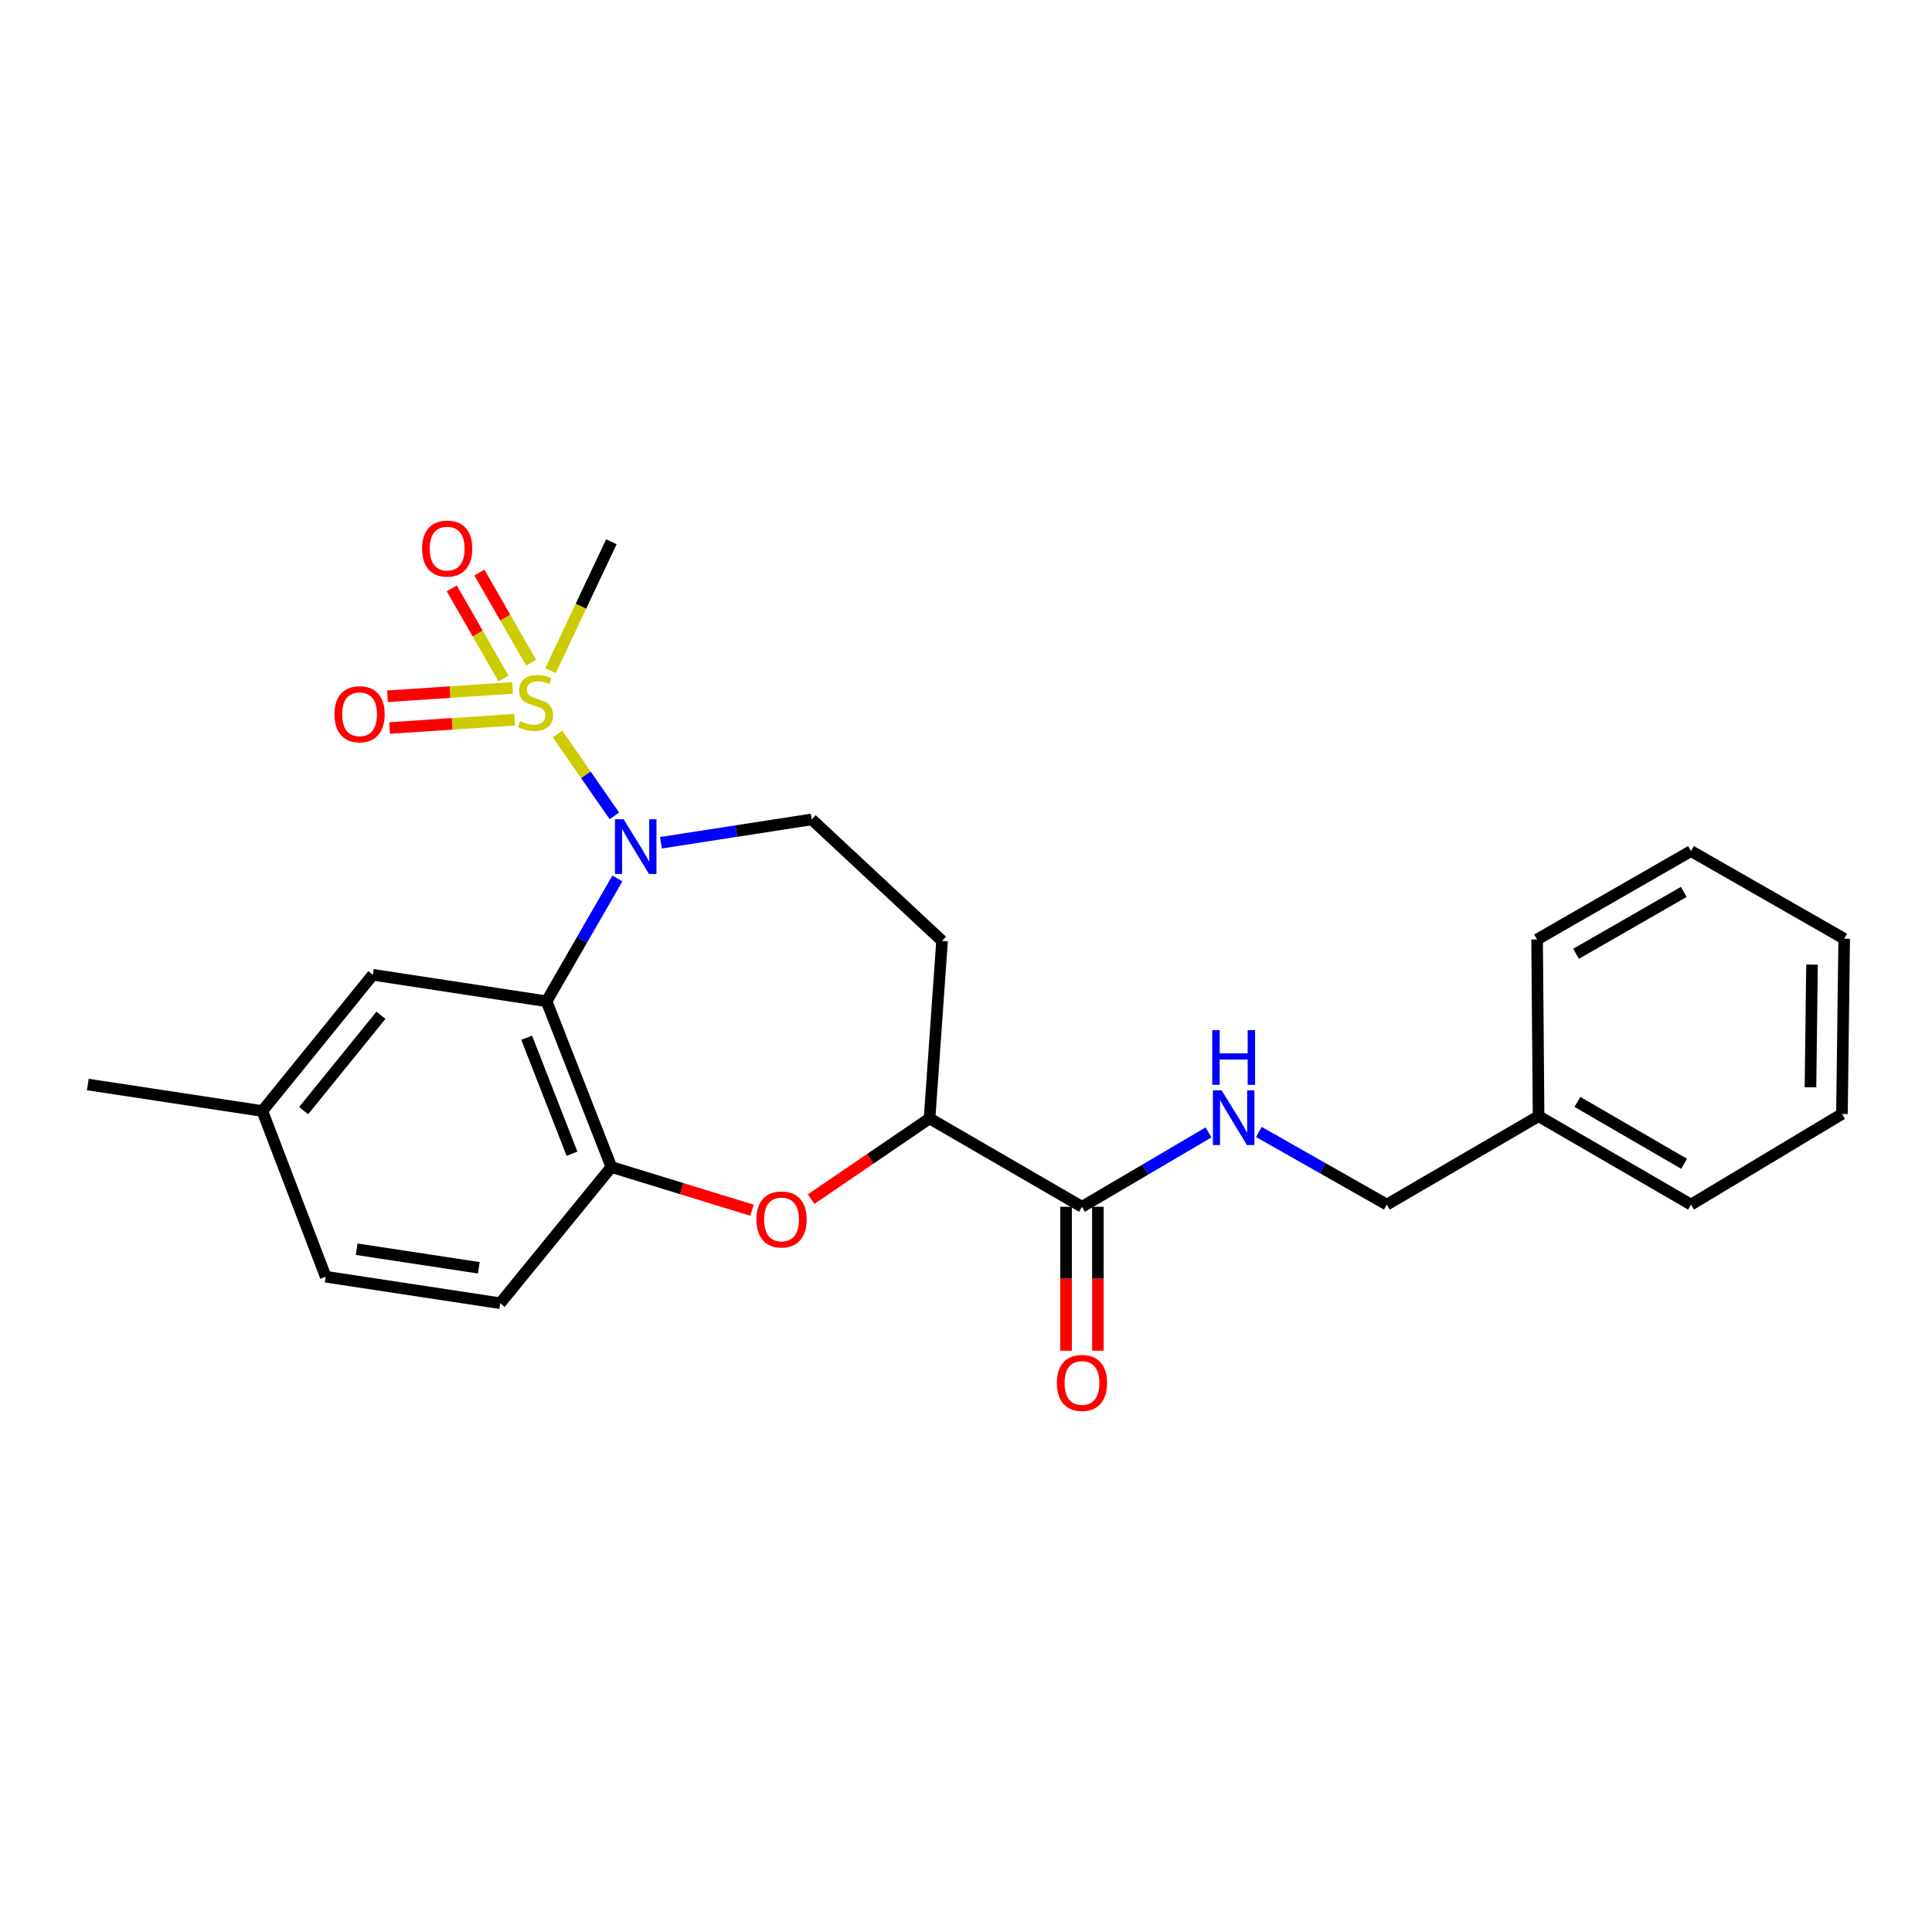 <?xml version='1.0' encoding='iso-8859-1'?>
<svg version='1.1' baseProfile='full'
              xmlns='http://www.w3.org/2000/svg'
                      xmlns:rdkit='http://www.rdkit.org/xml'
                      xmlns:xlink='http://www.w3.org/1999/xlink'
                  xml:space='preserve'
width='1000px' height='1000px' viewBox='0 0 1000 1000'>
<!-- END OF HEADER -->
<rect style='opacity:1.0;fill:#FFFFFF;stroke:none' width='1000' height='1000' x='0' y='0'> </rect>
<path class='bond-0' d='M 288.551,379.878 L 303.269,401.082' style='fill:none;fill-rule:evenodd;stroke:#CCCC00;stroke-width:6px;stroke-linecap:butt;stroke-linejoin:miter;stroke-opacity:1' />
<path class='bond-0' d='M 303.269,401.082 L 317.987,422.287' style='fill:none;fill-rule:evenodd;stroke:#0000FF;stroke-width:6px;stroke-linecap:butt;stroke-linejoin:miter;stroke-opacity:1' />
<path class='bond-8' d='M 274.913,343.004 L 261.519,319.678' style='fill:none;fill-rule:evenodd;stroke:#CCCC00;stroke-width:6px;stroke-linecap:butt;stroke-linejoin:miter;stroke-opacity:1' />
<path class='bond-8' d='M 261.519,319.678 L 248.125,296.352' style='fill:none;fill-rule:evenodd;stroke:#FF0000;stroke-width:6px;stroke-linecap:butt;stroke-linejoin:miter;stroke-opacity:1' />
<path class='bond-8' d='M 260.629,351.206 L 247.235,327.88' style='fill:none;fill-rule:evenodd;stroke:#CCCC00;stroke-width:6px;stroke-linecap:butt;stroke-linejoin:miter;stroke-opacity:1' />
<path class='bond-8' d='M 247.235,327.88 L 233.84,304.554' style='fill:none;fill-rule:evenodd;stroke:#FF0000;stroke-width:6px;stroke-linecap:butt;stroke-linejoin:miter;stroke-opacity:1' />
<path class='bond-9' d='M 265.285,356.064 L 232.92,358.23' style='fill:none;fill-rule:evenodd;stroke:#CCCC00;stroke-width:6px;stroke-linecap:butt;stroke-linejoin:miter;stroke-opacity:1' />
<path class='bond-9' d='M 232.92,358.23 L 200.555,360.395' style='fill:none;fill-rule:evenodd;stroke:#FF0000;stroke-width:6px;stroke-linecap:butt;stroke-linejoin:miter;stroke-opacity:1' />
<path class='bond-9' d='M 266.385,372.499 L 234.02,374.665' style='fill:none;fill-rule:evenodd;stroke:#CCCC00;stroke-width:6px;stroke-linecap:butt;stroke-linejoin:miter;stroke-opacity:1' />
<path class='bond-9' d='M 234.02,374.665 L 201.655,376.83' style='fill:none;fill-rule:evenodd;stroke:#FF0000;stroke-width:6px;stroke-linecap:butt;stroke-linejoin:miter;stroke-opacity:1' />
<path class='bond-14' d='M 284.951,347.104 L 300.699,313.757' style='fill:none;fill-rule:evenodd;stroke:#CCCC00;stroke-width:6px;stroke-linecap:butt;stroke-linejoin:miter;stroke-opacity:1' />
<path class='bond-14' d='M 300.699,313.757 L 316.447,280.411' style='fill:none;fill-rule:evenodd;stroke:#000000;stroke-width:6px;stroke-linecap:butt;stroke-linejoin:miter;stroke-opacity:1' />
<path class='bond-1' d='M 319.554,454.692 L 301.231,486.479' style='fill:none;fill-rule:evenodd;stroke:#0000FF;stroke-width:6px;stroke-linecap:butt;stroke-linejoin:miter;stroke-opacity:1' />
<path class='bond-1' d='M 301.231,486.479 L 282.908,518.267' style='fill:none;fill-rule:evenodd;stroke:#000000;stroke-width:6px;stroke-linecap:butt;stroke-linejoin:miter;stroke-opacity:1' />
<path class='bond-6' d='M 342.092,436.203 L 381.115,430.161' style='fill:none;fill-rule:evenodd;stroke:#0000FF;stroke-width:6px;stroke-linecap:butt;stroke-linejoin:miter;stroke-opacity:1' />
<path class='bond-6' d='M 381.115,430.161 L 420.138,424.12' style='fill:none;fill-rule:evenodd;stroke:#000000;stroke-width:6px;stroke-linecap:butt;stroke-linejoin:miter;stroke-opacity:1' />
<path class='bond-2' d='M 282.908,518.267 L 316.447,604.04' style='fill:none;fill-rule:evenodd;stroke:#000000;stroke-width:6px;stroke-linecap:butt;stroke-linejoin:miter;stroke-opacity:1' />
<path class='bond-2' d='M 272.598,537.132 L 296.075,597.173' style='fill:none;fill-rule:evenodd;stroke:#000000;stroke-width:6px;stroke-linecap:butt;stroke-linejoin:miter;stroke-opacity:1' />
<path class='bond-11' d='M 282.908,518.267 L 192.971,504.549' style='fill:none;fill-rule:evenodd;stroke:#000000;stroke-width:6px;stroke-linecap:butt;stroke-linejoin:miter;stroke-opacity:1' />
<path class='bond-3' d='M 316.447,604.04 L 352.83,615.223' style='fill:none;fill-rule:evenodd;stroke:#000000;stroke-width:6px;stroke-linecap:butt;stroke-linejoin:miter;stroke-opacity:1' />
<path class='bond-3' d='M 352.83,615.223 L 389.214,626.406' style='fill:none;fill-rule:evenodd;stroke:#FF0000;stroke-width:6px;stroke-linecap:butt;stroke-linejoin:miter;stroke-opacity:1' />
<path class='bond-13' d='M 316.447,604.04 L 258.905,674.55' style='fill:none;fill-rule:evenodd;stroke:#000000;stroke-width:6px;stroke-linecap:butt;stroke-linejoin:miter;stroke-opacity:1' />
<path class='bond-25' d='M 419.835,620.669 L 450.487,599.776' style='fill:none;fill-rule:evenodd;stroke:#FF0000;stroke-width:6px;stroke-linecap:butt;stroke-linejoin:miter;stroke-opacity:1' />
<path class='bond-25' d='M 450.487,599.776 L 481.14,578.884' style='fill:none;fill-rule:evenodd;stroke:#000000;stroke-width:6px;stroke-linecap:butt;stroke-linejoin:miter;stroke-opacity:1' />
<path class='bond-4' d='M 560.031,624.63 L 481.14,578.884' style='fill:none;fill-rule:evenodd;stroke:#000000;stroke-width:6px;stroke-linecap:butt;stroke-linejoin:miter;stroke-opacity:1' />
<path class='bond-7' d='M 560.031,624.63 L 592.781,605.389' style='fill:none;fill-rule:evenodd;stroke:#000000;stroke-width:6px;stroke-linecap:butt;stroke-linejoin:miter;stroke-opacity:1' />
<path class='bond-7' d='M 592.781,605.389 L 625.531,586.147' style='fill:none;fill-rule:evenodd;stroke:#0000FF;stroke-width:6px;stroke-linecap:butt;stroke-linejoin:miter;stroke-opacity:1' />
<path class='bond-12' d='M 551.795,624.63 L 551.795,661.881' style='fill:none;fill-rule:evenodd;stroke:#000000;stroke-width:6px;stroke-linecap:butt;stroke-linejoin:miter;stroke-opacity:1' />
<path class='bond-12' d='M 551.795,661.881 L 551.795,699.132' style='fill:none;fill-rule:evenodd;stroke:#FF0000;stroke-width:6px;stroke-linecap:butt;stroke-linejoin:miter;stroke-opacity:1' />
<path class='bond-12' d='M 568.267,624.63 L 568.267,661.881' style='fill:none;fill-rule:evenodd;stroke:#000000;stroke-width:6px;stroke-linecap:butt;stroke-linejoin:miter;stroke-opacity:1' />
<path class='bond-12' d='M 568.267,661.881 L 568.267,699.132' style='fill:none;fill-rule:evenodd;stroke:#FF0000;stroke-width:6px;stroke-linecap:butt;stroke-linejoin:miter;stroke-opacity:1' />
<path class='bond-5' d='M 481.14,578.884 L 487.609,487.016' style='fill:none;fill-rule:evenodd;stroke:#000000;stroke-width:6px;stroke-linecap:butt;stroke-linejoin:miter;stroke-opacity:1' />
<path class='bond-10' d='M 420.138,424.12 L 487.609,487.016' style='fill:none;fill-rule:evenodd;stroke:#000000;stroke-width:6px;stroke-linecap:butt;stroke-linejoin:miter;stroke-opacity:1' />
<path class='bond-15' d='M 651.567,585.887 L 684.695,604.687' style='fill:none;fill-rule:evenodd;stroke:#0000FF;stroke-width:6px;stroke-linecap:butt;stroke-linejoin:miter;stroke-opacity:1' />
<path class='bond-15' d='M 684.695,604.687 L 717.824,623.487' style='fill:none;fill-rule:evenodd;stroke:#000000;stroke-width:6px;stroke-linecap:butt;stroke-linejoin:miter;stroke-opacity:1' />
<path class='bond-16' d='M 192.971,504.549 L 135.785,575.059' style='fill:none;fill-rule:evenodd;stroke:#000000;stroke-width:6px;stroke-linecap:butt;stroke-linejoin:miter;stroke-opacity:1' />
<path class='bond-16' d='M 197.186,525.502 L 157.156,574.858' style='fill:none;fill-rule:evenodd;stroke:#000000;stroke-width:6px;stroke-linecap:butt;stroke-linejoin:miter;stroke-opacity:1' />
<path class='bond-26' d='M 258.905,674.55 L 168.583,660.823' style='fill:none;fill-rule:evenodd;stroke:#000000;stroke-width:6px;stroke-linecap:butt;stroke-linejoin:miter;stroke-opacity:1' />
<path class='bond-26' d='M 247.831,656.206 L 184.606,646.597' style='fill:none;fill-rule:evenodd;stroke:#000000;stroke-width:6px;stroke-linecap:butt;stroke-linejoin:miter;stroke-opacity:1' />
<path class='bond-18' d='M 717.824,623.487 L 796.368,577.731' style='fill:none;fill-rule:evenodd;stroke:#000000;stroke-width:6px;stroke-linecap:butt;stroke-linejoin:miter;stroke-opacity:1' />
<path class='bond-17' d='M 135.785,575.059 L 168.583,660.823' style='fill:none;fill-rule:evenodd;stroke:#000000;stroke-width:6px;stroke-linecap:butt;stroke-linejoin:miter;stroke-opacity:1' />
<path class='bond-19' d='M 135.785,575.059 L 45.455,561.35' style='fill:none;fill-rule:evenodd;stroke:#000000;stroke-width:6px;stroke-linecap:butt;stroke-linejoin:miter;stroke-opacity:1' />
<path class='bond-20' d='M 796.368,577.731 L 875.26,623.487' style='fill:none;fill-rule:evenodd;stroke:#000000;stroke-width:6px;stroke-linecap:butt;stroke-linejoin:miter;stroke-opacity:1' />
<path class='bond-20' d='M 816.466,570.345 L 871.69,602.374' style='fill:none;fill-rule:evenodd;stroke:#000000;stroke-width:6px;stroke-linecap:butt;stroke-linejoin:miter;stroke-opacity:1' />
<path class='bond-21' d='M 796.368,577.731 L 795.6,486.265' style='fill:none;fill-rule:evenodd;stroke:#000000;stroke-width:6px;stroke-linecap:butt;stroke-linejoin:miter;stroke-opacity:1' />
<path class='bond-22' d='M 875.26,623.487 L 953.392,576.596' style='fill:none;fill-rule:evenodd;stroke:#000000;stroke-width:6px;stroke-linecap:butt;stroke-linejoin:miter;stroke-opacity:1' />
<path class='bond-23' d='M 795.6,486.265 L 875.26,440.51' style='fill:none;fill-rule:evenodd;stroke:#000000;stroke-width:6px;stroke-linecap:butt;stroke-linejoin:miter;stroke-opacity:1' />
<path class='bond-23' d='M 815.753,493.686 L 871.515,461.657' style='fill:none;fill-rule:evenodd;stroke:#000000;stroke-width:6px;stroke-linecap:butt;stroke-linejoin:miter;stroke-opacity:1' />
<path class='bond-27' d='M 953.392,576.596 L 954.545,485.881' style='fill:none;fill-rule:evenodd;stroke:#000000;stroke-width:6px;stroke-linecap:butt;stroke-linejoin:miter;stroke-opacity:1' />
<path class='bond-27' d='M 937.095,562.78 L 937.902,499.279' style='fill:none;fill-rule:evenodd;stroke:#000000;stroke-width:6px;stroke-linecap:butt;stroke-linejoin:miter;stroke-opacity:1' />
<path class='bond-24' d='M 875.26,440.51 L 954.545,485.881' style='fill:none;fill-rule:evenodd;stroke:#000000;stroke-width:6px;stroke-linecap:butt;stroke-linejoin:miter;stroke-opacity:1' />
<path  class='atom-0' d='M 269.198 373.241
Q 269.518 373.361, 270.838 373.921
Q 272.158 374.481, 273.598 374.841
Q 275.078 375.161, 276.518 375.161
Q 279.198 375.161, 280.758 373.881
Q 282.318 372.561, 282.318 370.281
Q 282.318 368.721, 281.518 367.761
Q 280.758 366.801, 279.558 366.281
Q 278.358 365.761, 276.358 365.161
Q 273.838 364.401, 272.318 363.681
Q 270.838 362.961, 269.758 361.441
Q 268.718 359.921, 268.718 357.361
Q 268.718 353.801, 271.118 351.601
Q 273.558 349.401, 278.358 349.401
Q 281.638 349.401, 285.358 350.961
L 284.438 354.041
Q 281.038 352.641, 278.478 352.641
Q 275.718 352.641, 274.198 353.801
Q 272.678 354.921, 272.718 356.881
Q 272.718 358.401, 273.478 359.321
Q 274.278 360.241, 275.398 360.761
Q 276.558 361.281, 278.478 361.881
Q 281.038 362.681, 282.558 363.481
Q 284.078 364.281, 285.158 365.921
Q 286.278 367.521, 286.278 370.281
Q 286.278 374.201, 283.638 376.321
Q 281.038 378.401, 276.678 378.401
Q 274.158 378.401, 272.238 377.841
Q 270.358 377.321, 268.118 376.401
L 269.198 373.241
' fill='#CCCC00'/>
<path  class='atom-1' d='M 322.788 424.062
L 332.068 439.062
Q 332.988 440.542, 334.468 443.222
Q 335.948 445.902, 336.028 446.062
L 336.028 424.062
L 339.788 424.062
L 339.788 452.382
L 335.908 452.382
L 325.948 435.982
Q 324.788 434.062, 323.548 431.862
Q 322.348 429.662, 321.988 428.982
L 321.988 452.382
L 318.308 452.382
L 318.308 424.062
L 322.788 424.062
' fill='#0000FF'/>
<path  class='atom-4' d='M 391.517 631.189
Q 391.517 624.389, 394.877 620.589
Q 398.237 616.789, 404.517 616.789
Q 410.797 616.789, 414.157 620.589
Q 417.517 624.389, 417.517 631.189
Q 417.517 638.069, 414.117 641.989
Q 410.717 645.869, 404.517 645.869
Q 398.277 645.869, 394.877 641.989
Q 391.517 638.109, 391.517 631.189
M 404.517 642.669
Q 408.837 642.669, 411.157 639.789
Q 413.517 636.869, 413.517 631.189
Q 413.517 625.629, 411.157 622.829
Q 408.837 619.989, 404.517 619.989
Q 400.197 619.989, 397.837 622.789
Q 395.517 625.589, 395.517 631.189
Q 395.517 636.909, 397.837 639.789
Q 400.197 642.669, 404.517 642.669
' fill='#FF0000'/>
<path  class='atom-8' d='M 632.288 564.34
L 641.568 579.34
Q 642.488 580.82, 643.968 583.5
Q 645.448 586.18, 645.528 586.34
L 645.528 564.34
L 649.288 564.34
L 649.288 592.66
L 645.408 592.66
L 635.448 576.26
Q 634.288 574.34, 633.048 572.14
Q 631.848 569.94, 631.488 569.26
L 631.488 592.66
L 627.808 592.66
L 627.808 564.34
L 632.288 564.34
' fill='#0000FF'/>
<path  class='atom-8' d='M 627.468 533.188
L 631.308 533.188
L 631.308 545.228
L 645.788 545.228
L 645.788 533.188
L 649.628 533.188
L 649.628 561.508
L 645.788 561.508
L 645.788 548.428
L 631.308 548.428
L 631.308 561.508
L 627.468 561.508
L 627.468 533.188
' fill='#0000FF'/>
<path  class='atom-9' d='M 218.46 283.95
Q 218.46 277.15, 221.82 273.35
Q 225.18 269.55, 231.46 269.55
Q 237.74 269.55, 241.1 273.35
Q 244.46 277.15, 244.46 283.95
Q 244.46 290.83, 241.06 294.75
Q 237.66 298.63, 231.46 298.63
Q 225.22 298.63, 221.82 294.75
Q 218.46 290.87, 218.46 283.95
M 231.46 295.43
Q 235.78 295.43, 238.1 292.55
Q 240.46 289.63, 240.46 283.95
Q 240.46 278.39, 238.1 275.59
Q 235.78 272.75, 231.46 272.75
Q 227.14 272.75, 224.78 275.55
Q 222.46 278.35, 222.46 283.95
Q 222.46 289.67, 224.78 292.55
Q 227.14 295.43, 231.46 295.43
' fill='#FF0000'/>
<path  class='atom-10' d='M 173.107 369.696
Q 173.107 362.896, 176.467 359.096
Q 179.827 355.296, 186.107 355.296
Q 192.387 355.296, 195.747 359.096
Q 199.107 362.896, 199.107 369.696
Q 199.107 376.576, 195.707 380.496
Q 192.307 384.376, 186.107 384.376
Q 179.867 384.376, 176.467 380.496
Q 173.107 376.616, 173.107 369.696
M 186.107 381.176
Q 190.427 381.176, 192.747 378.296
Q 195.107 375.376, 195.107 369.696
Q 195.107 364.136, 192.747 361.336
Q 190.427 358.496, 186.107 358.496
Q 181.787 358.496, 179.427 361.296
Q 177.107 364.096, 177.107 369.696
Q 177.107 375.416, 179.427 378.296
Q 181.787 381.176, 186.107 381.176
' fill='#FF0000'/>
<path  class='atom-13' d='M 547.031 715.81
Q 547.031 709.01, 550.391 705.21
Q 553.751 701.41, 560.031 701.41
Q 566.311 701.41, 569.671 705.21
Q 573.031 709.01, 573.031 715.81
Q 573.031 722.69, 569.631 726.61
Q 566.231 730.49, 560.031 730.49
Q 553.791 730.49, 550.391 726.61
Q 547.031 722.73, 547.031 715.81
M 560.031 727.29
Q 564.351 727.29, 566.671 724.41
Q 569.031 721.49, 569.031 715.81
Q 569.031 710.25, 566.671 707.45
Q 564.351 704.61, 560.031 704.61
Q 555.711 704.61, 553.351 707.41
Q 551.031 710.21, 551.031 715.81
Q 551.031 721.53, 553.351 724.41
Q 555.711 727.29, 560.031 727.29
' fill='#FF0000'/>
</svg>
